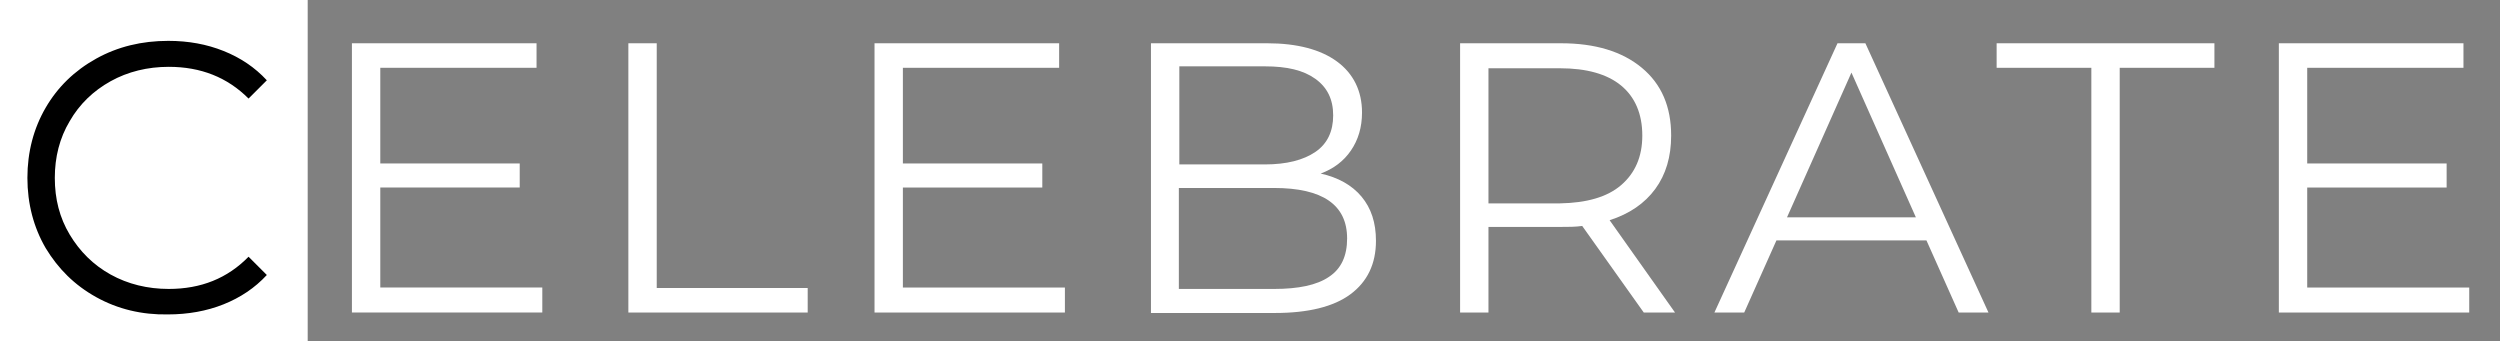 <?xml version="1.0" encoding="utf-8"?>
<!-- Generator: Adobe Illustrator 24.2.3, SVG Export Plug-In . SVG Version: 6.00 Build 0)  -->
<svg version="1.1" id="Layer_1" xmlns="http://www.w3.org/2000/svg" xmlns:xlink="http://www.w3.org/1999/xlink" x="0px" y="0px"
	 viewBox="0 0 520 71" style="enable-background:new 0 0 520 71;" xml:space="preserve">
<rect x="0" y="0" width="520" height="71" fill="#808080" stroke="none"/>
<style type="text/css">
	.st0{fill-rule:evenodd;clip-rule:evenodd;fill:#FFFFFF;}
	.st1{enable-background:new    ;}
	.st2{fill:#FFFFFF;}
</style>
<g transform="translate(0 -12)">
	<rect y="12" class="st0" width="64" height="71"/>
	<g class="st1">
		<path d="M20,73.8c-4.5-2.5-7.9-5.9-10.5-10.2C7,59.3,5.7,54.4,5.7,49c0-5.4,1.3-10.3,3.8-14.6c2.5-4.3,6-7.7,10.5-10.2
			s9.5-3.7,15-3.7c4.2,0,8,0.7,11.5,2.1c3.5,1.4,6.5,3.4,9,6.1l-3.8,3.8c-4.4-4.4-9.9-6.6-16.6-6.6c-4.4,0-8.5,1-12.1,3
			c-3.6,2-6.5,4.8-8.5,8.3c-2.1,3.5-3.1,7.5-3.1,11.8c0,4.4,1,8.3,3.1,11.8c2.1,3.5,4.9,6.3,8.5,8.3c3.6,2,7.7,3,12.1,3
			c6.7,0,12.2-2.2,16.6-6.7l3.8,3.8c-2.5,2.7-5.5,4.7-9,6.1c-3.5,1.4-7.4,2.1-11.6,2.1C29.5,77.5,24.5,76.3,20,73.8z"/>
	</g>
	<g class="st1">
		<path class="st2" d="M112.8,71.9V77H73.2V21h38.4v5.1H79.1V46h29v5h-29v20.8H112.8z"/>
		<path class="st2" d="M130.7,21h5.9v50.9H168V77h-37.3V21z"/>
		<path class="st2" d="M221.5,71.9V77h-39.6V21h38.4v5.1h-32.5V46h29v5h-29v20.8H221.5z"/>
		<path class="st2" d="M283.2,52.9c2,2.4,3,5.4,3,9.2c0,4.8-1.8,8.5-5.3,11.1c-3.5,2.6-8.8,3.9-15.7,3.9h-25.8V21h24.2
			c6.2,0,11.1,1.3,14.5,3.8c3.4,2.5,5.2,6.1,5.2,10.6c0,3.1-0.8,5.7-2.3,7.9c-1.5,2.2-3.6,3.8-6.3,4.8
			C278.3,48.9,281.2,50.5,283.2,52.9z M245.3,25.9v20.3h17.8c4.5,0,8-0.9,10.5-2.6c2.5-1.7,3.7-4.3,3.7-7.6c0-3.3-1.2-5.8-3.7-7.6
			s-5.9-2.6-10.5-2.6H245.3z M276.4,69.6c2.6-1.7,3.8-4.4,3.8-8c0-7-5.1-10.5-15.2-10.5h-19.8v21h19.8
			C270.1,72.1,273.9,71.3,276.4,69.6z"/>
		<path class="st2" d="M341.9,77l-12.8-18c-1.4,0.2-2.9,0.2-4.5,0.2h-15V77h-5.9V21h21c7.1,0,12.7,1.7,16.8,5.1
			c4.1,3.4,6.1,8.1,6.1,14.1c0,4.4-1.1,8.1-3.3,11.1c-2.2,3-5.4,5.2-9.5,6.5L348.4,77H341.9z M337.2,50.5c2.9-2.5,4.4-5.9,4.4-10.3
			c0-4.5-1.5-8-4.4-10.4c-2.9-2.4-7.2-3.6-12.7-3.6h-14.9v28.1h14.9C330,54.2,334.3,53,337.2,50.5z"/>
		<path class="st2" d="M400.7,62h-31.2l-6.7,15h-6.2l25.6-56h5.8l25.6,56h-6.2L400.7,62z M398.5,57.2l-13.4-30.1l-13.4,30.1H398.5z"
			/>
		<path class="st2" d="M435,26.1h-19.7V21h45.3v5.1h-19.7V77H435V26.1z"/>
		<path class="st2" d="M513.6,71.9V77H474V21h38.4v5.1h-32.5V46h29v5h-29v20.8H513.6z"/>
	</g>
</g>
</svg>
